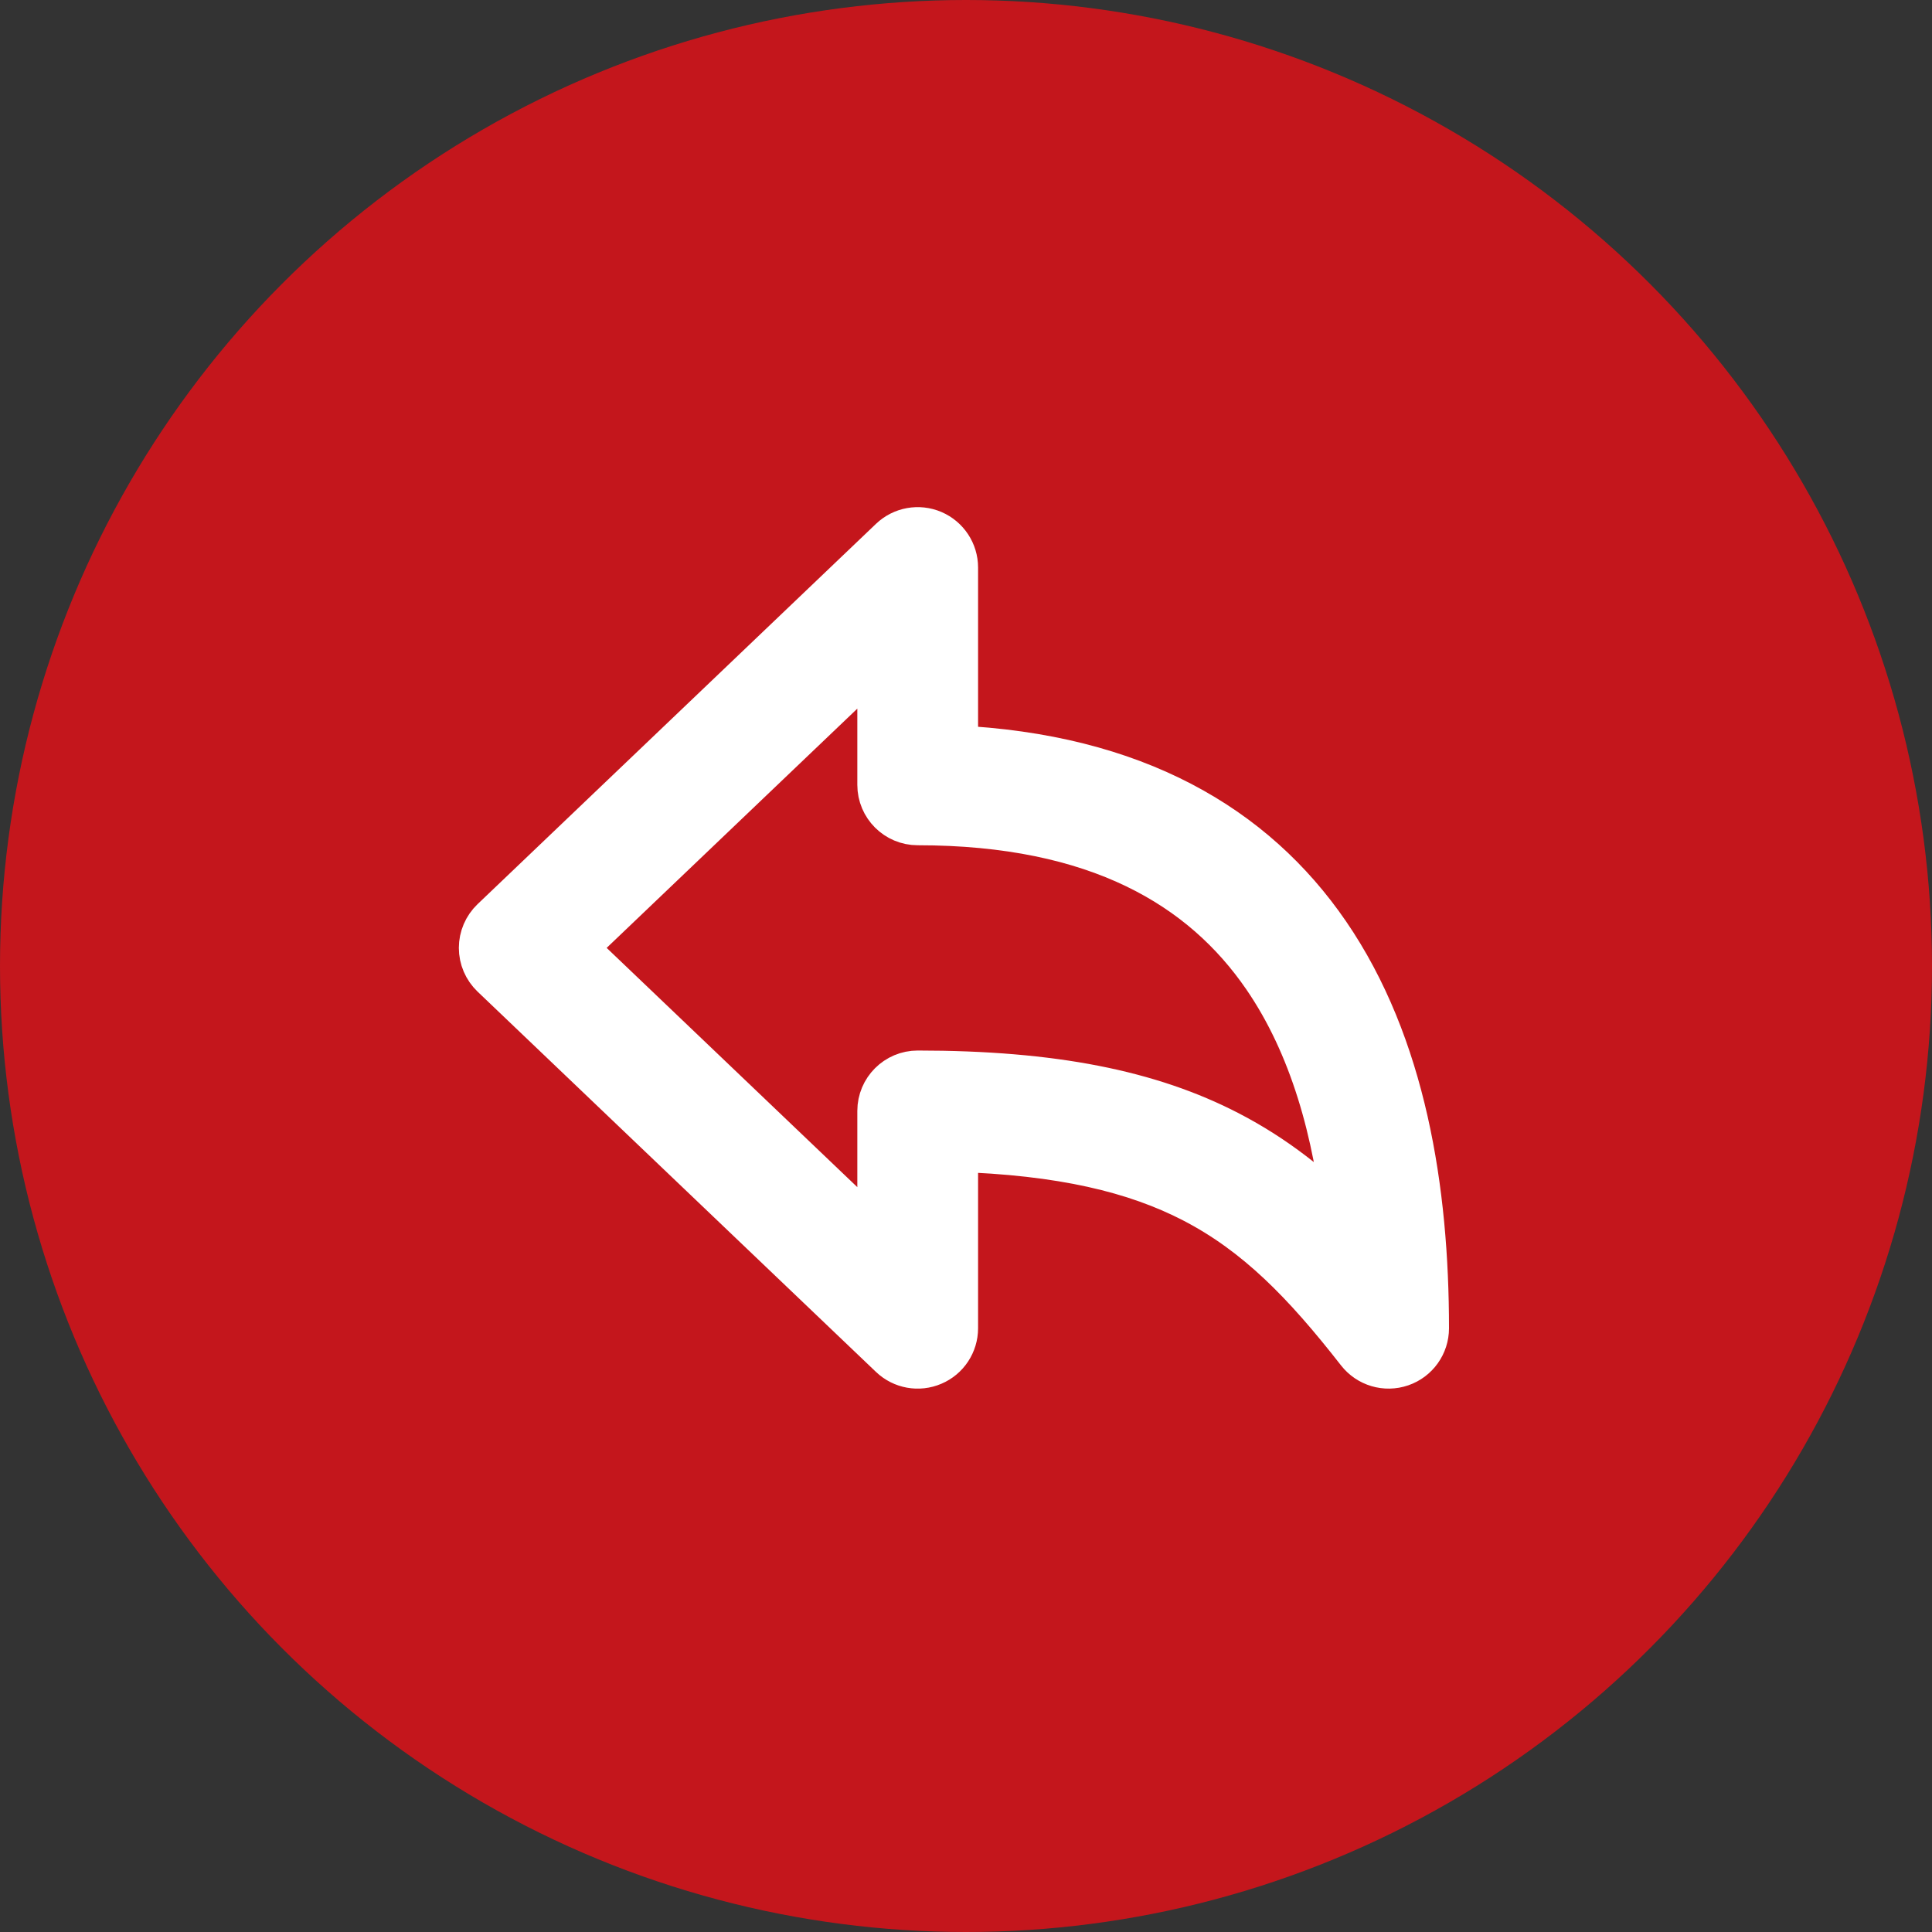 <svg width="40" height="40" viewBox="0 0 40 40" fill="none" xmlns="http://www.w3.org/2000/svg">
<rect x="0" y="0" width="40" height="40" fill="#333333" stroke="none"/>
<circle cx="20" cy="20" r="20" fill="#C4161C"/>
<path fill-rule="evenodd" clip-rule="evenodd" d="M19.295 11.06C19.571 11.179 19.75 11.45 19.75 11.75V15.517C23.479 15.688 25.941 17.149 27.454 19.355C29.031 21.653 29.5 24.647 29.5 27.5C29.5 27.82 29.297 28.105 28.994 28.209C28.691 28.313 28.356 28.214 28.159 27.962C27.042 26.531 26.049 25.508 24.722 24.822C23.525 24.203 21.993 23.828 19.75 23.761V27.5C19.75 27.8 19.571 28.072 19.295 28.189C19.019 28.308 18.699 28.25 18.482 28.043L10.232 20.168C10.084 20.026 10 19.83 10 19.625C10 19.42 10.084 19.224 10.232 19.082L18.482 11.207C18.699 11 19.019 10.942 19.295 11.06ZM11.836 19.625L18.25 25.747V23C18.25 22.586 18.586 22.25 19 22.25C21.797 22.25 23.796 22.655 25.411 23.49C26.369 23.985 27.165 24.618 27.896 25.362C27.697 23.421 27.191 21.623 26.217 20.203C24.929 18.326 22.743 17 19 17C18.586 17 18.25 16.664 18.25 16.25V13.503L11.836 19.625Z" fill="white" stroke="white" stroke-linejoin="round"/>
</svg>
